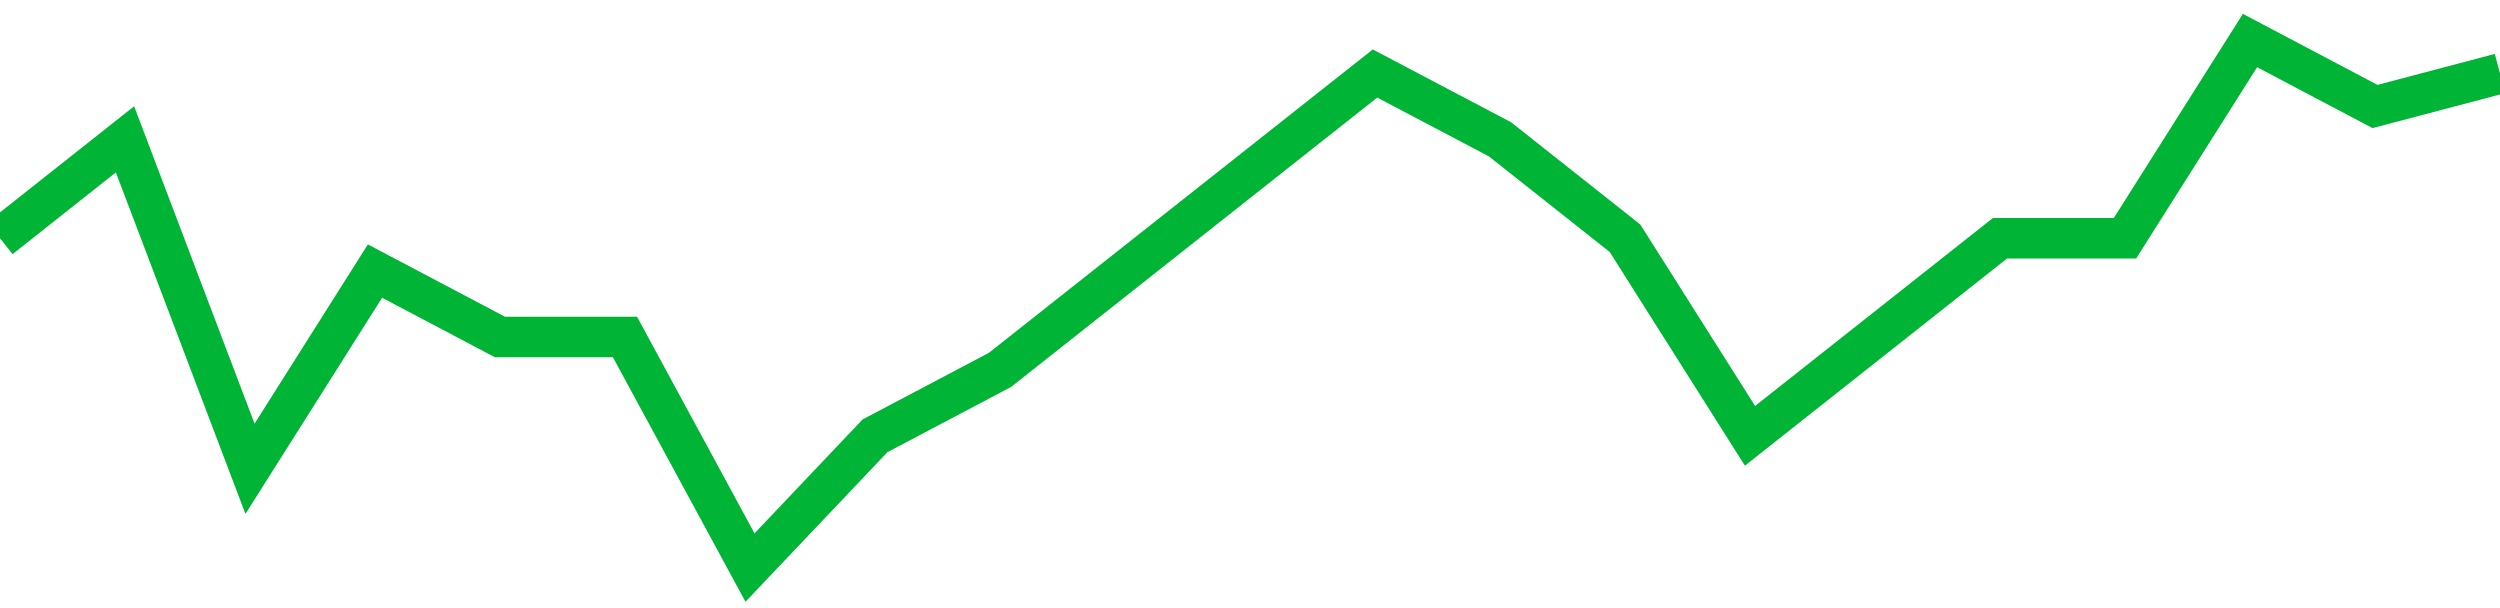 <!-- Generated with https://github.com/jxxe/sparkline/ --><svg viewBox="0 0 185 45" class="sparkline" xmlns="http://www.w3.org/2000/svg"><path class="sparkline--fill" d="M 0 17.63 L 0 17.63 L 9.25 10.31 L 18.5 34.69 L 27.75 20.06 L 37 24.94 L 46.25 24.94 L 55.5 42 L 64.75 32.25 L 74 27.37 L 83.25 20.06 L 92.5 12.75 L 101.75 5.44 L 111 10.31 L 120.25 17.63 L 129.5 32.25 L 138.75 24.94 L 148 17.63 L 157.25 17.63 L 166.5 3 L 175.75 7.88 L 185 5.44 V 45 L 0 45 Z" stroke="none" fill="none" ></path><path class="sparkline--line" d="M 0 17.63 L 0 17.63 L 9.25 10.31 L 18.5 34.69 L 27.75 20.06 L 37 24.94 L 46.25 24.94 L 55.5 42 L 64.75 32.25 L 74 27.37 L 83.25 20.06 L 92.5 12.75 L 101.75 5.44 L 111 10.31 L 120.25 17.63 L 129.5 32.25 L 138.75 24.94 L 148 17.63 L 157.25 17.63 L 166.5 3 L 175.75 7.88 L 185 5.44" fill="none" stroke-width="3" stroke="#00B436" ></path></svg>